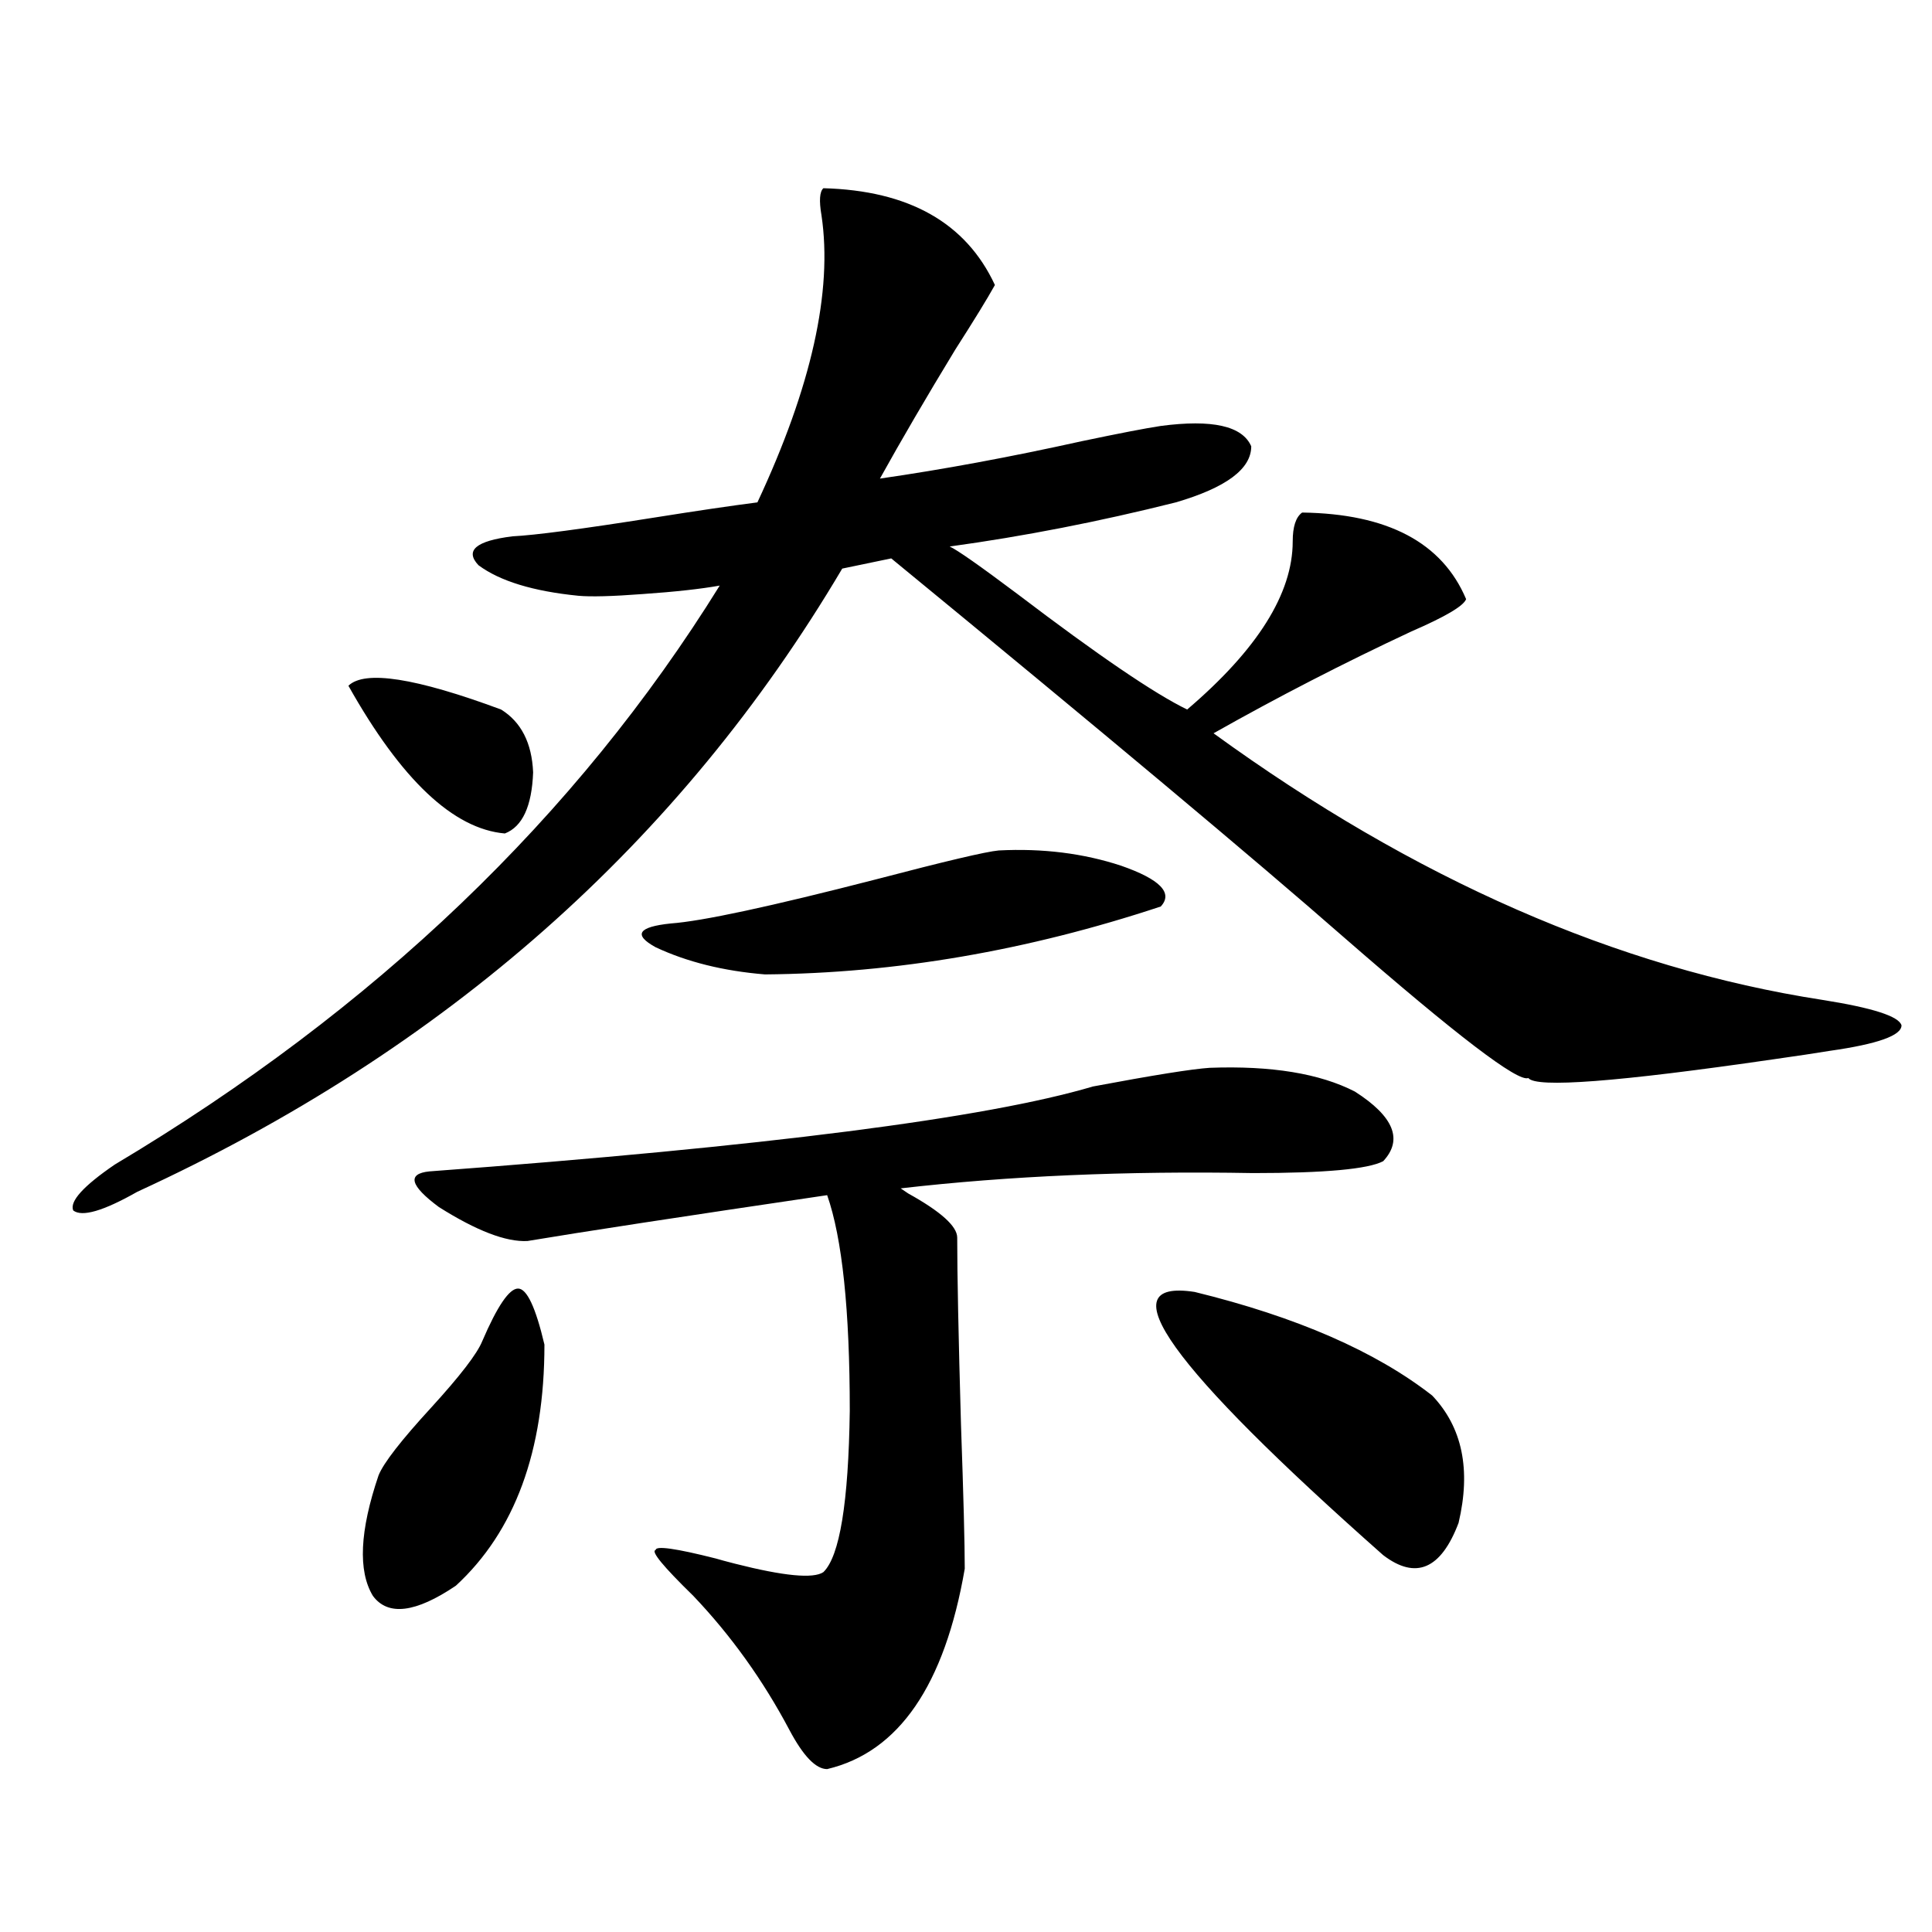 <?xml version="1.0" encoding="utf-8"?>
<!-- Generator: Adobe Illustrator 16.0.0, SVG Export Plug-In . SVG Version: 6.00 Build 0)  -->
<!DOCTYPE svg PUBLIC "-//W3C//DTD SVG 1.1//EN" "http://www.w3.org/Graphics/SVG/1.1/DTD/svg11.dtd">
<svg version="1.1" id="图层_1" xmlns="http://www.w3.org/2000/svg" xmlns:xlink="http://www.w3.org/1999/xlink" x="0px" y="0px"
	 width="1000px" height="1000px" viewBox="0 0 1000 1000" enable-background="new 0 0 1000 1000" xml:space="preserve">
<path d="M426.185,97.422c44.222,1.181,73.81,17.88,88.778,50.098c-3.902,7.031-10.731,18.169-20.487,33.398
	c-14.969,24.609-27.972,46.884-39.023,66.797c32.515-4.683,67.315-11.124,104.388-19.336c19.512-4.093,33.17-6.729,40.975-7.91
	c26.661-3.516,42.271,0,46.828,10.547c0,11.728-13.018,21.396-39.023,29.004c-39.679,9.97-78.702,17.578-117.07,22.852
	c3.902,1.758,15.609,9.97,35.121,24.609c41.615,31.641,70.883,51.567,87.803,59.766c36.417-31.05,54.633-60.054,54.633-87.012
	c0-7.608,1.616-12.593,4.878-14.941c44.222,0.591,72.514,15.532,84.876,44.824c-1.311,3.516-10.731,9.091-28.292,16.699
	c-35.121,16.411-69.267,33.989-102.437,52.734c104.053,75.586,209.096,121.591,315.114,137.988
	c26.006,4.106,39.664,8.501,40.975,13.184c0,5.273-12.362,9.668-37.072,13.184c-7.164,1.181-16.92,2.637-29.268,4.395
	c-80.653,11.728-122.924,14.941-126.826,9.668c-5.213,2.349-37.072-21.973-95.607-72.949
	c-46.188-40.43-124.234-105.757-234.141-195.996l-25.365,5.273c-83.9,141.806-205.528,249.321-364.869,322.559
	c-17.561,9.97-28.627,13.184-33.17,9.668c-1.951-4.683,5.198-12.593,21.463-23.73c134.631-80.269,239.019-180.176,313.163-299.707
	c-9.756,1.758-23.094,3.228-39.999,4.395c-15.609,1.181-26.676,1.47-33.17,0.879c-23.414-2.335-40.654-7.608-51.706-15.82
	c-7.164-7.608-1.311-12.593,17.561-14.941c11.707-0.577,36.097-3.804,73.169-9.668c22.104-3.516,39.999-6.152,53.657-7.91
	c27.957-59.766,39.023-109.272,33.17-148.535C423.898,103.876,424.233,99.18,426.185,97.422z M180.337,354.941
	c8.445-8.198,34.786-4.093,79.022,12.305c10.396,6.454,15.93,17.29,16.585,32.52c-0.655,17.578-5.533,28.125-14.634,31.641
	C234.635,429.071,207.653,403.583,180.337,354.941z M249.604,694.199c7.805-18.155,13.979-27.246,18.536-27.246
	c4.543,0,9.101,9.668,13.658,29.004c0,55.083-15.289,96.68-45.853,124.805c-20.822,14.063-35.121,15.82-42.926,5.273
	c-7.805-12.882-6.829-33.687,2.927-62.402c2.592-6.44,11.707-18.155,27.316-35.156C238.217,712.079,246.997,700.653,249.604,694.199
	z M626.18,552.695c31.859-1.167,56.904,2.938,75.12,12.305c20.152,12.896,25.03,24.911,14.634,36.035
	c-7.805,4.106-30.243,6.152-67.315,6.152c-65.699-1.167-126.506,1.47-182.435,7.91l3.902,2.637
	c16.905,9.38,25.365,17.001,25.365,22.852c0,18.759,0.641,50.977,1.951,96.68c1.296,36.914,1.951,61.825,1.951,74.707
	c-10.411,60.343-34.146,94.922-71.218,103.711c-5.854,0-12.362-6.743-19.512-20.215c-13.658-25.79-30.243-48.931-49.755-69.434
	c-15.609-15.229-22.118-23.14-19.512-23.73c0-2.335,10.396-0.879,31.219,4.395c1.951,0.591,5.198,1.47,9.756,2.637
	c25.365,6.454,40.64,7.91,45.853,4.395c8.445-8.198,13.003-36.035,13.658-83.496c0-52.144-3.902-89.347-11.707-111.621
	c-75.455,11.138-127.161,19.048-155.118,23.73c-11.066,0.591-26.341-5.273-45.853-17.578c-14.969-11.124-16.585-17.276-4.878-18.457
	c173.654-12.882,288.118-27.534,343.406-43.945C596.912,556.513,617.064,553.286,626.18,552.695z M516.914,440.195
	c22.759-1.167,43.901,1.47,63.413,7.91c20.152,7.031,26.981,14.063,20.487,21.094c-68.946,22.852-137.237,34.579-204.873,35.156
	c-21.463-1.758-40.334-6.44-56.584-14.063c-11.707-6.44-9.115-10.547,7.805-12.305c16.25-1.167,51.706-8.789,106.339-22.852
	C489.263,445.771,510.405,440.786,516.914,440.195z M618.375,668.711c52.682,12.896,93.656,30.762,122.924,53.613
	c15.609,16.411,20.152,38.384,13.658,65.918c-9.115,24.032-22.118,29.595-39.023,16.699
	C605.357,707.095,572.843,661.68,618.375,668.711z"/>
</svg>
